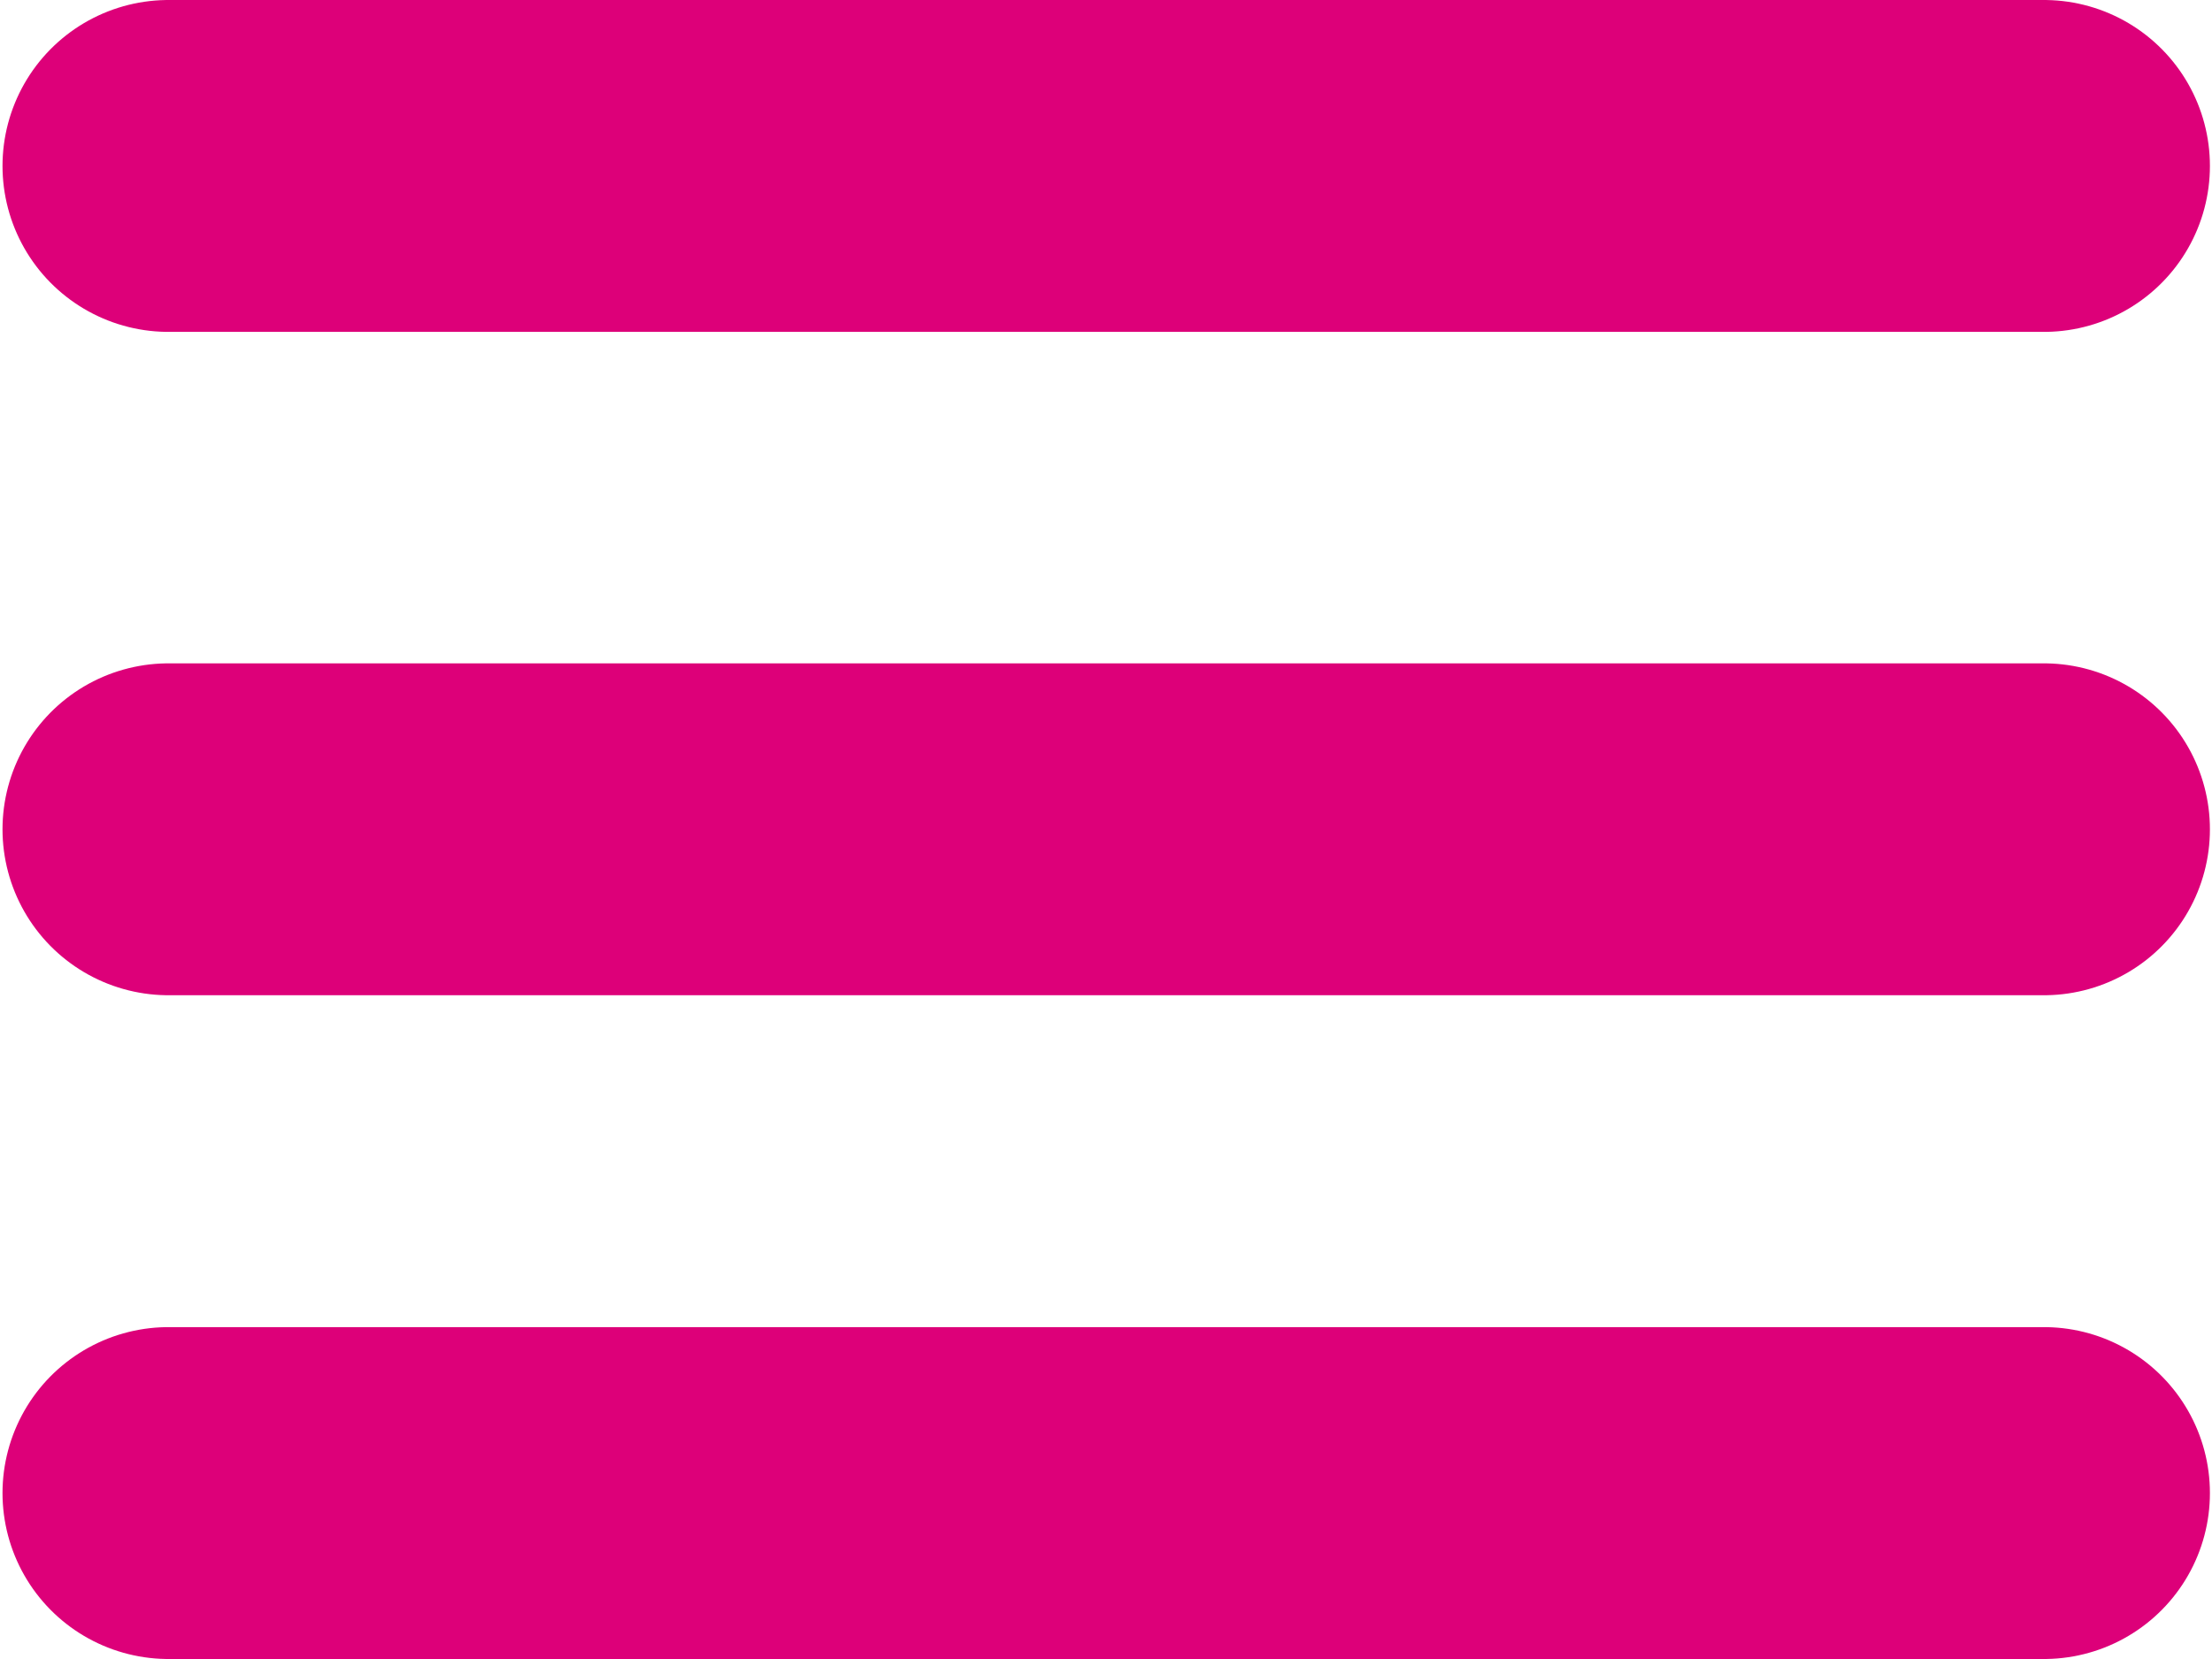 <?xml version="1.0" encoding="UTF-8" standalone="no"?>
<svg
   xmlns:dc="http://purl.org/dc/elements/1.1/"
   xmlns:cc="http://creativecommons.org/ns#"
   xmlns:rdf="http://www.w3.org/1999/02/22-rdf-syntax-ns#"
   xmlns:svg="http://www.w3.org/2000/svg"
   xmlns="http://www.w3.org/2000/svg"
   xmlns:sodipodi="http://sodipodi.sourceforge.net/DTD/sodipodi-0.dtd"
   xmlns:inkscape="http://www.inkscape.org/namespaces/inkscape"
   id="svg8"
   version="1.1"
   viewBox="0 0 5.292 3.969"
   height="3.969mm"
   width="5.292mm"
   sodipodi:docname="menu_bars_primary.svg"
   inkscape:version="0.92.2 5c3e80d, 2017-08-06">
  <sodipodi:namedview
     pagecolor="#ffffff"
     bordercolor="#666666"
     borderopacity="1"
     objecttolerance="10"
     gridtolerance="10"
     guidetolerance="10"
     inkscape:pageopacity="0"
     inkscape:pageshadow="2"
     inkscape:window-width="1920"
     inkscape:window-height="1016"
     id="namedview10"
     showgrid="false"
     fit-margin-top="0"
     fit-margin-left="0"
     fit-margin-right="0"
     fit-margin-bottom="0"
     inkscape:zoom="23.692697"
     inkscape:cx="18.303592"
     inkscape:cy="6.4426452"
     inkscape:window-x="0"
     inkscape:window-y="27"
     inkscape:window-maximized="1"
     inkscape:current-layer="svg8"
     showguides="false" />
  <defs
     id="defs2" />
  <path
     style="fill:none;fill-rule:evenodd;stroke:#dd0079;stroke-width:0.794;stroke-linecap:round;stroke-linejoin:miter;stroke-miterlimit:4;stroke-dasharray:none;stroke-opacity:1"
     d="m 0.403,0.397 c 4.487,0 4.487,0 4.487,0"
     id="path815"
     inkscape:connector-curvature="0" />
  <path
     style="fill:none;fill-rule:evenodd;stroke:#dd0079;stroke-width:0.794;stroke-linecap:round;stroke-linejoin:miter;stroke-miterlimit:4;stroke-dasharray:none;stroke-opacity:1"
     d="m 0.403,1.984 c 4.487,0 4.487,0 4.487,0"
     id="path815-3"
     inkscape:connector-curvature="0" />
  <path
     style="fill:none;fill-rule:evenodd;stroke:#dd0079;stroke-width:0.794;stroke-linecap:round;stroke-linejoin:miter;stroke-miterlimit:4;stroke-dasharray:none;stroke-opacity:1"
     d="m 0.403,3.572 c 4.487,0 4.487,0 4.487,0"
     id="path815-6"
     inkscape:connector-curvature="0" />
</svg>
